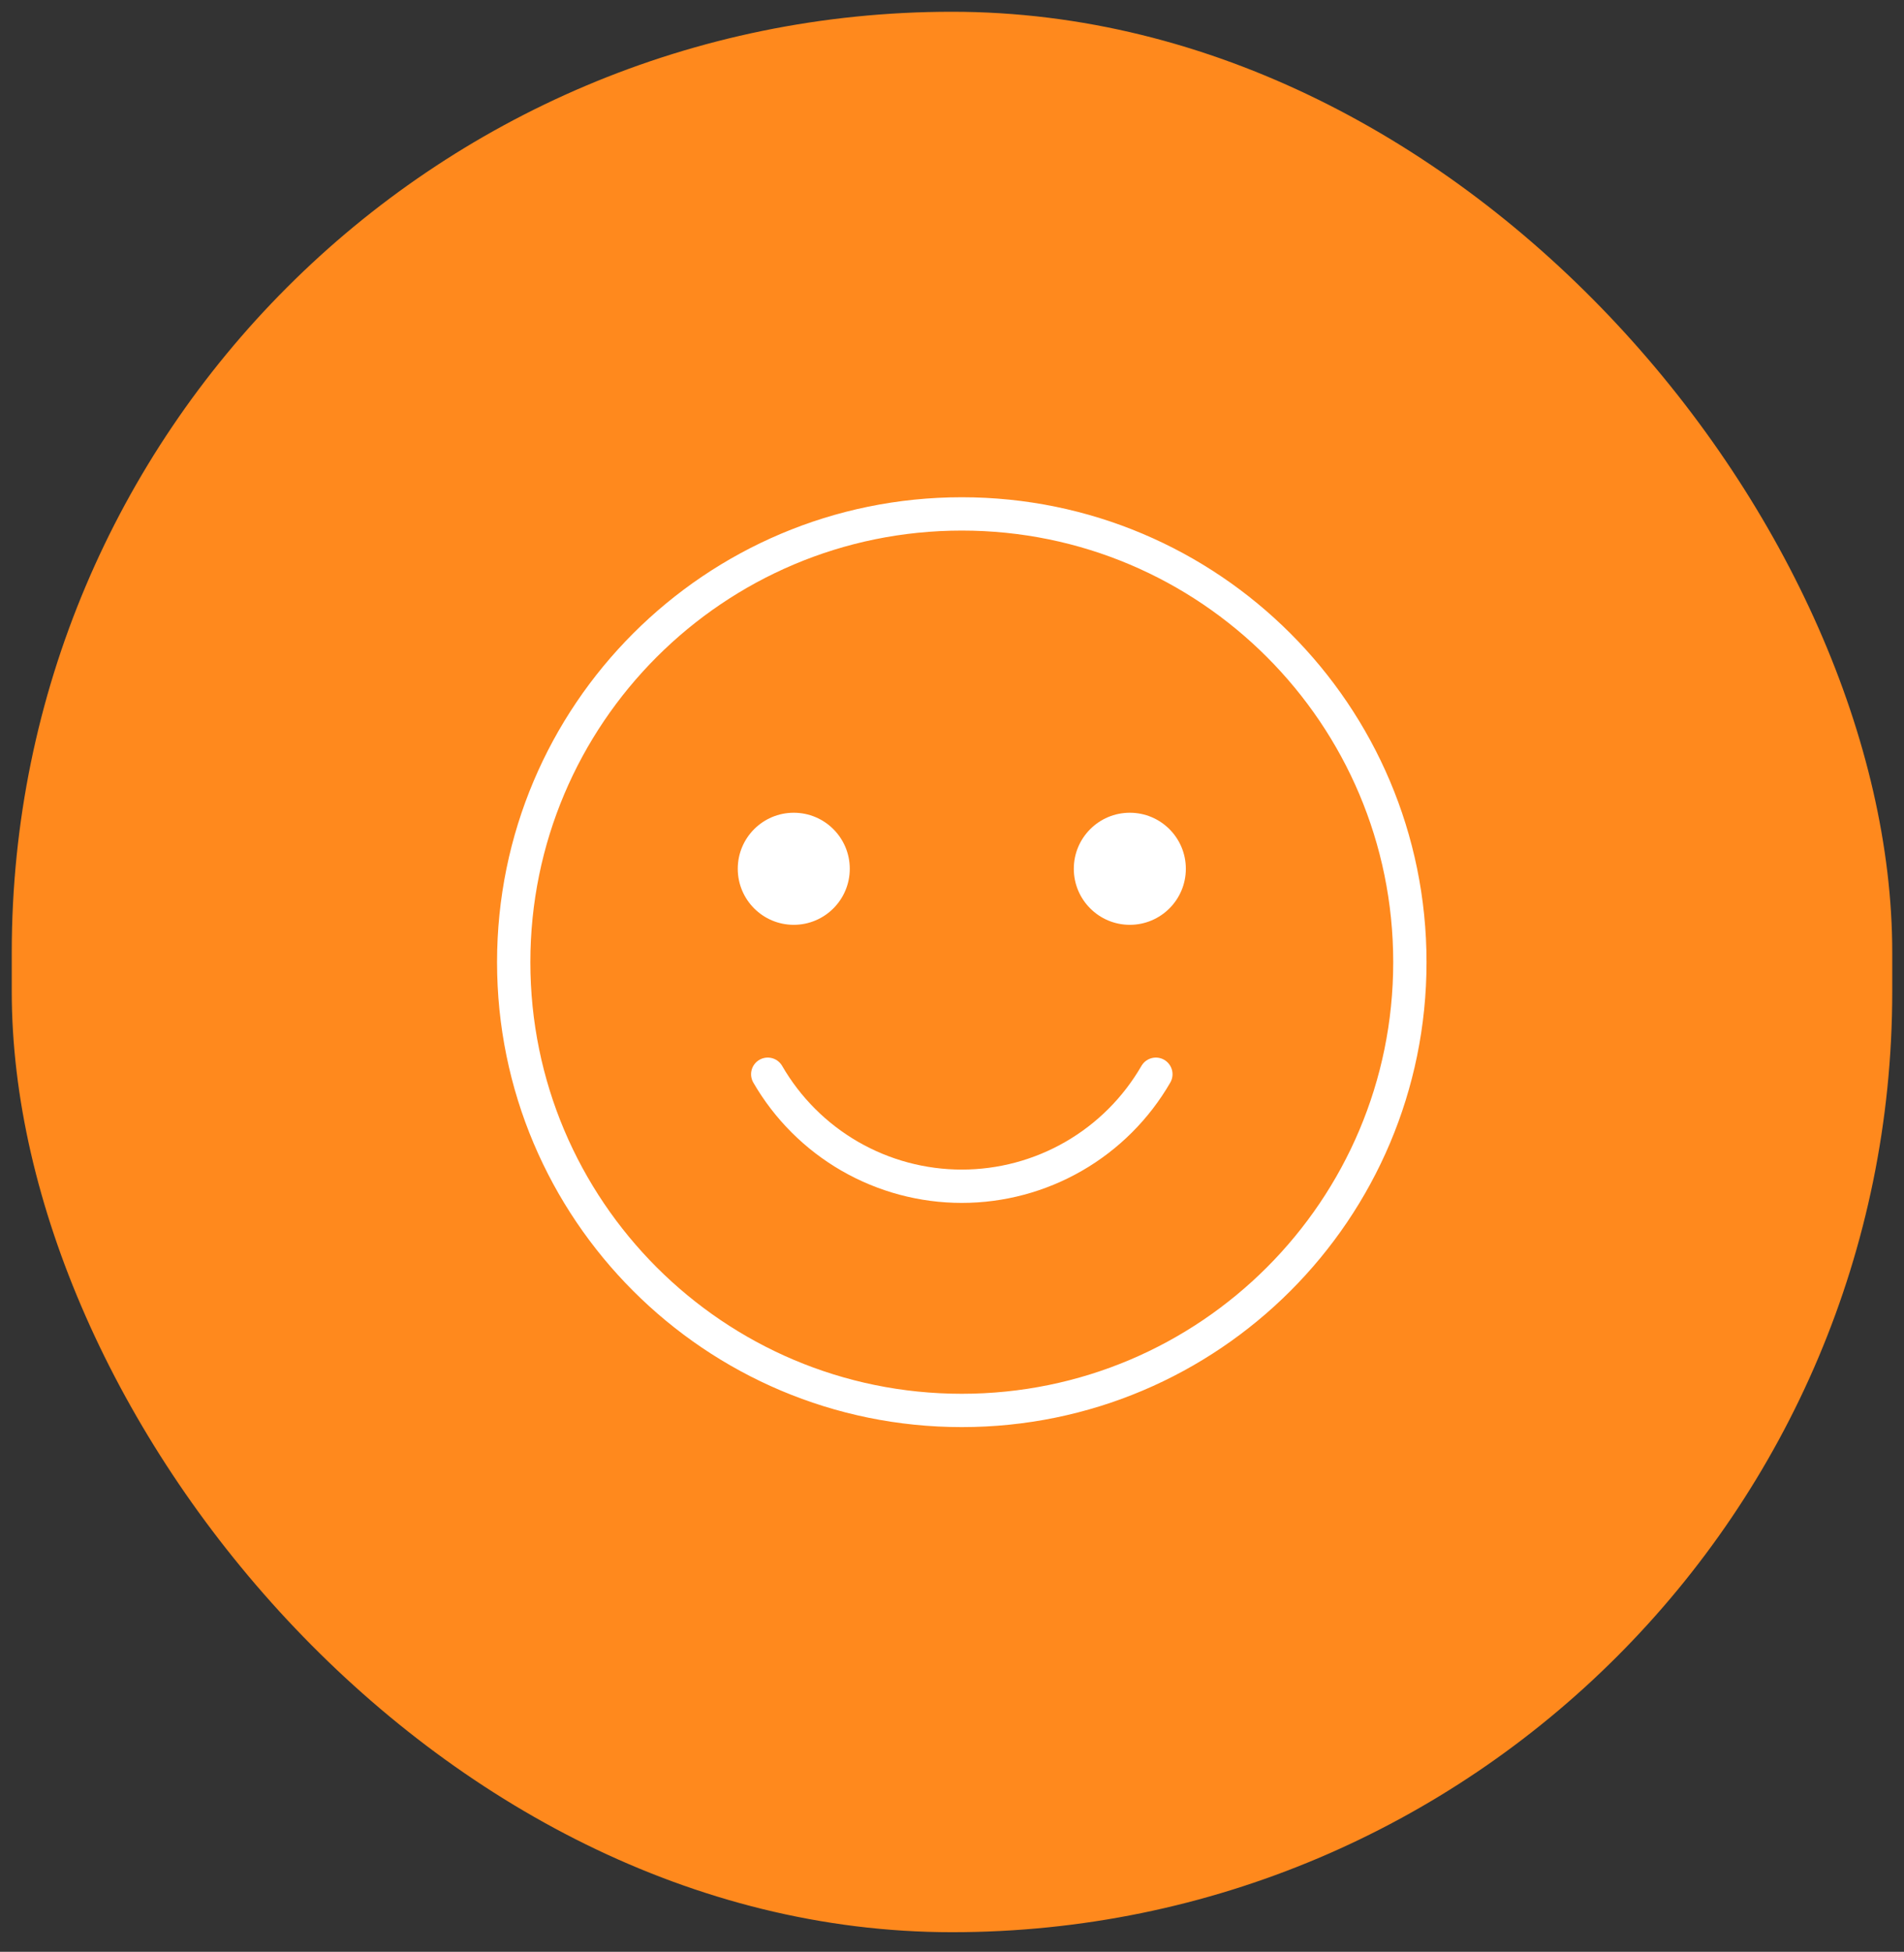 <?xml version="1.0" encoding="UTF-8"?> <svg xmlns="http://www.w3.org/2000/svg" width="81" height="83" viewBox="0 0 81 83" fill="none"><rect x="0" y="0" width="81" height="83" fill="#333333" stroke="none"/> <rect x="0.5" y="0.5" width="80" height="81.667" rx="40" fill="#FF891D"></rect> <path d="M40.917 59.979C51.445 59.979 59.979 51.445 59.979 40.917C59.979 30.389 51.445 21.854 40.917 21.854C30.389 21.854 21.854 30.389 21.854 40.917C21.854 51.445 30.389 59.979 40.917 59.979Z" stroke="white" stroke-width="1.417" stroke-linecap="round" stroke-linejoin="round"></path> <path d="M49.173 45.682C48.335 47.13 47.132 48.333 45.682 49.169C44.233 50.005 42.59 50.445 40.917 50.445C39.244 50.445 37.6 50.005 36.151 49.169C34.702 48.333 33.498 47.13 32.661 45.682" stroke="white" stroke-width="1.417" stroke-linecap="round" stroke-linejoin="round"></path> <path d="M33.768 39.328C35.084 39.328 36.151 38.261 36.151 36.945C36.151 35.629 35.084 34.562 33.768 34.562C32.452 34.562 31.386 35.629 31.386 36.945C31.386 38.261 32.452 39.328 33.768 39.328Z" fill="white"></path> <path d="M48.065 39.328C49.381 39.328 50.448 38.261 50.448 36.945C50.448 35.629 49.381 34.562 48.065 34.562C46.749 34.562 45.682 35.629 45.682 36.945C45.682 38.261 46.749 39.328 48.065 39.328Z" fill="white"></path> </svg> 